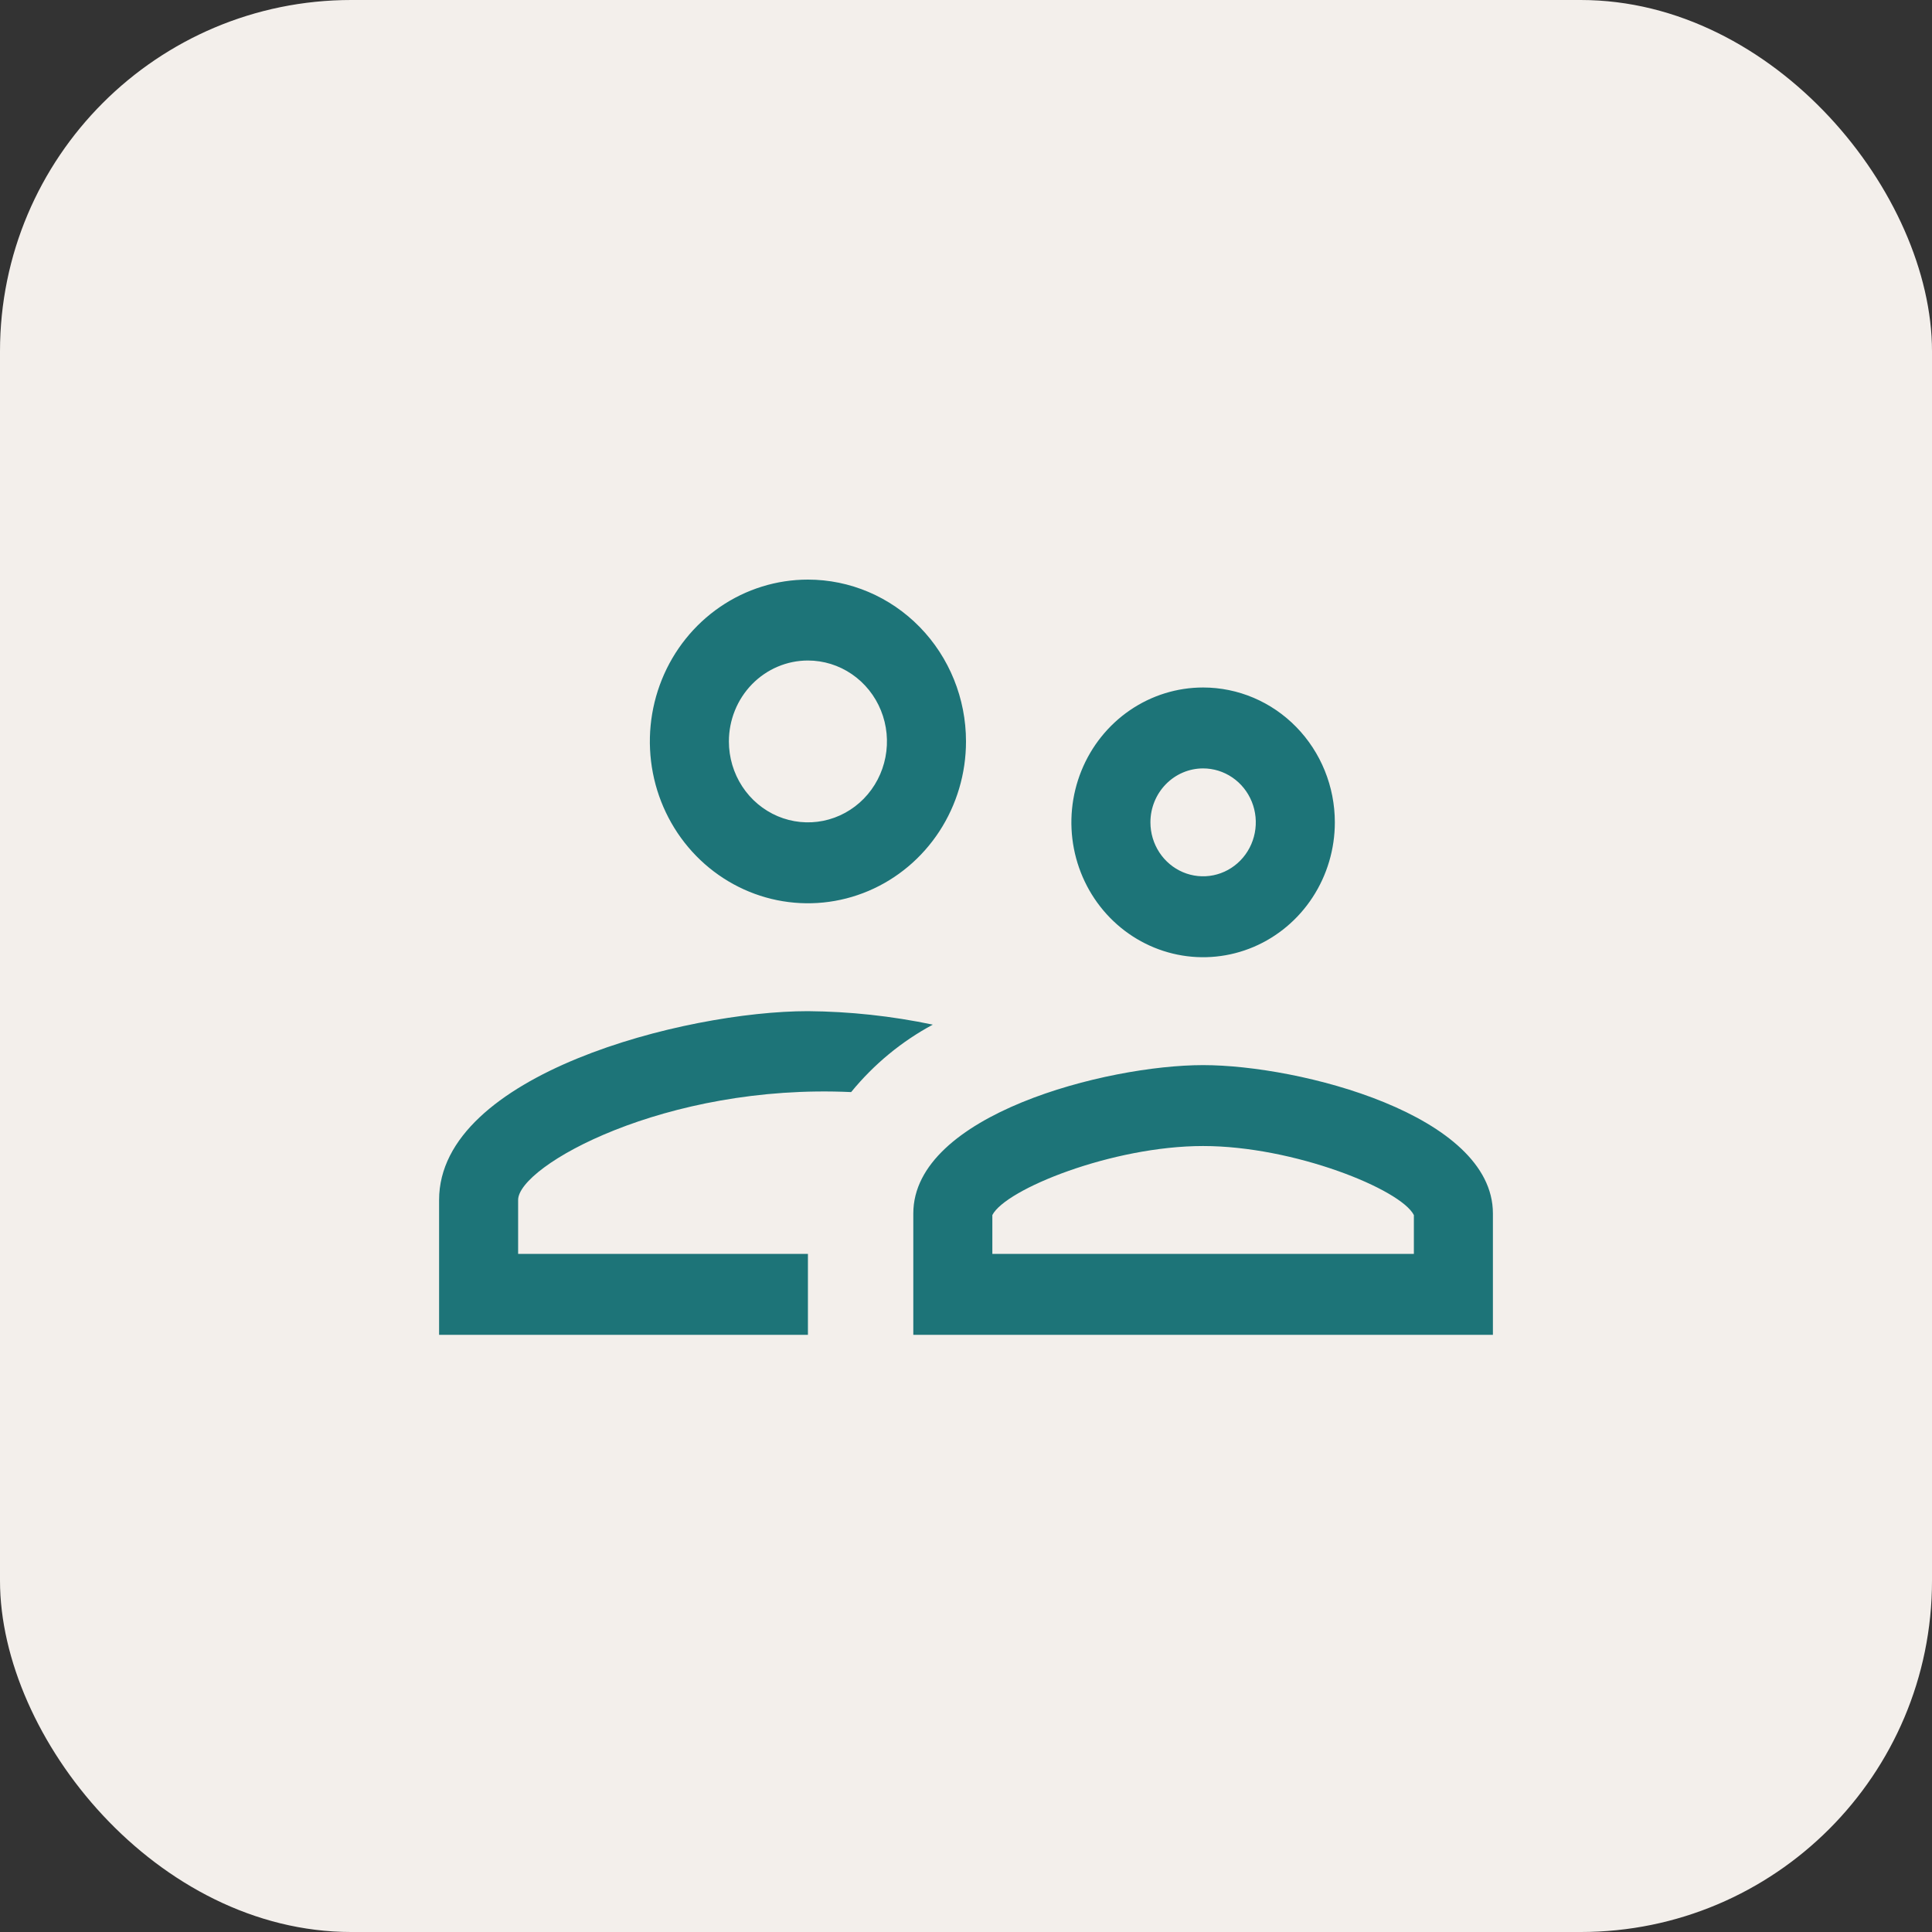 <?xml version="1.0" encoding="UTF-8"?> <svg xmlns="http://www.w3.org/2000/svg" width="110" height="110" viewBox="0 0 110 110" fill="none"><rect x="0" y="0" width="110" height="110" fill="#333333" stroke="none"/><rect width="110" height="110" rx="20" fill="#F3EFEB"></rect><path d="M68.5 65.25C73.66 65.25 79.75 67.707 80.5 69.181V71.393H56.5V69.181C57.25 67.707 63.34 65.25 68.5 65.25ZM68.5 60.643C63.01 60.643 52 63.469 52 69.089V76H85V69.089C85 63.469 73.99 60.643 68.5 60.643ZM46 57.571C39.01 57.571 25 61.165 25 68.321V76H46V71.393H29.5V68.321C29.5 66.386 37.87 61.687 48.46 62.179C49.75 60.6 51.33 59.295 53.11 58.339C50.77 57.848 48.389 57.591 46 57.571ZM46 37.607C46.89 37.607 47.76 37.877 48.5 38.384C49.24 38.89 49.817 39.609 50.157 40.451C50.498 41.293 50.587 42.219 50.413 43.113C50.24 44.007 49.811 44.828 49.182 45.472C48.553 46.116 47.751 46.555 46.878 46.733C46.005 46.911 45.1 46.819 44.278 46.471C43.456 46.122 42.753 45.532 42.258 44.774C41.764 44.016 41.5 43.126 41.5 42.214C41.5 40.992 41.974 39.821 42.818 38.956C43.662 38.093 44.806 37.607 46 37.607ZM46 33C44.22 33 42.48 33.54 41 34.553C39.52 35.565 38.366 37.004 37.685 38.688C37.004 40.372 36.826 42.224 37.173 44.012C37.52 45.799 38.377 47.441 39.636 48.73C40.895 50.018 42.498 50.896 44.244 51.252C45.99 51.607 47.8 51.425 49.444 50.727C51.089 50.03 52.494 48.849 53.483 47.334C54.472 45.818 55 44.037 55 42.214C55 39.77 54.052 37.427 52.364 35.699C50.676 33.971 48.387 33 46 33ZM68.5 43.75C69.093 43.75 69.673 43.93 70.167 44.268C70.66 44.605 71.045 45.085 71.272 45.646C71.499 46.207 71.558 46.825 71.442 47.421C71.327 48.016 71.041 48.564 70.621 48.993C70.202 49.423 69.667 49.715 69.085 49.834C68.503 49.952 67.9 49.892 67.352 49.659C66.804 49.427 66.335 49.033 66.006 48.528C65.676 48.023 65.5 47.429 65.5 46.821C65.5 46.007 65.816 45.226 66.379 44.65C66.941 44.074 67.704 43.75 68.5 43.75ZM68.5 39.143C67.017 39.143 65.567 39.593 64.333 40.437C63.1 41.281 62.139 42.48 61.571 43.883C61.003 45.286 60.855 46.83 61.144 48.319C61.434 49.809 62.148 51.177 63.197 52.251C64.246 53.325 65.582 54.056 67.037 54.352C68.492 54.649 70 54.497 71.37 53.916C72.741 53.334 73.912 52.35 74.736 51.087C75.56 49.825 76 48.34 76 46.821C76 44.785 75.21 42.832 73.803 41.392C72.397 39.952 70.489 39.143 68.5 39.143Z" fill="#1D7478"></path></svg> 